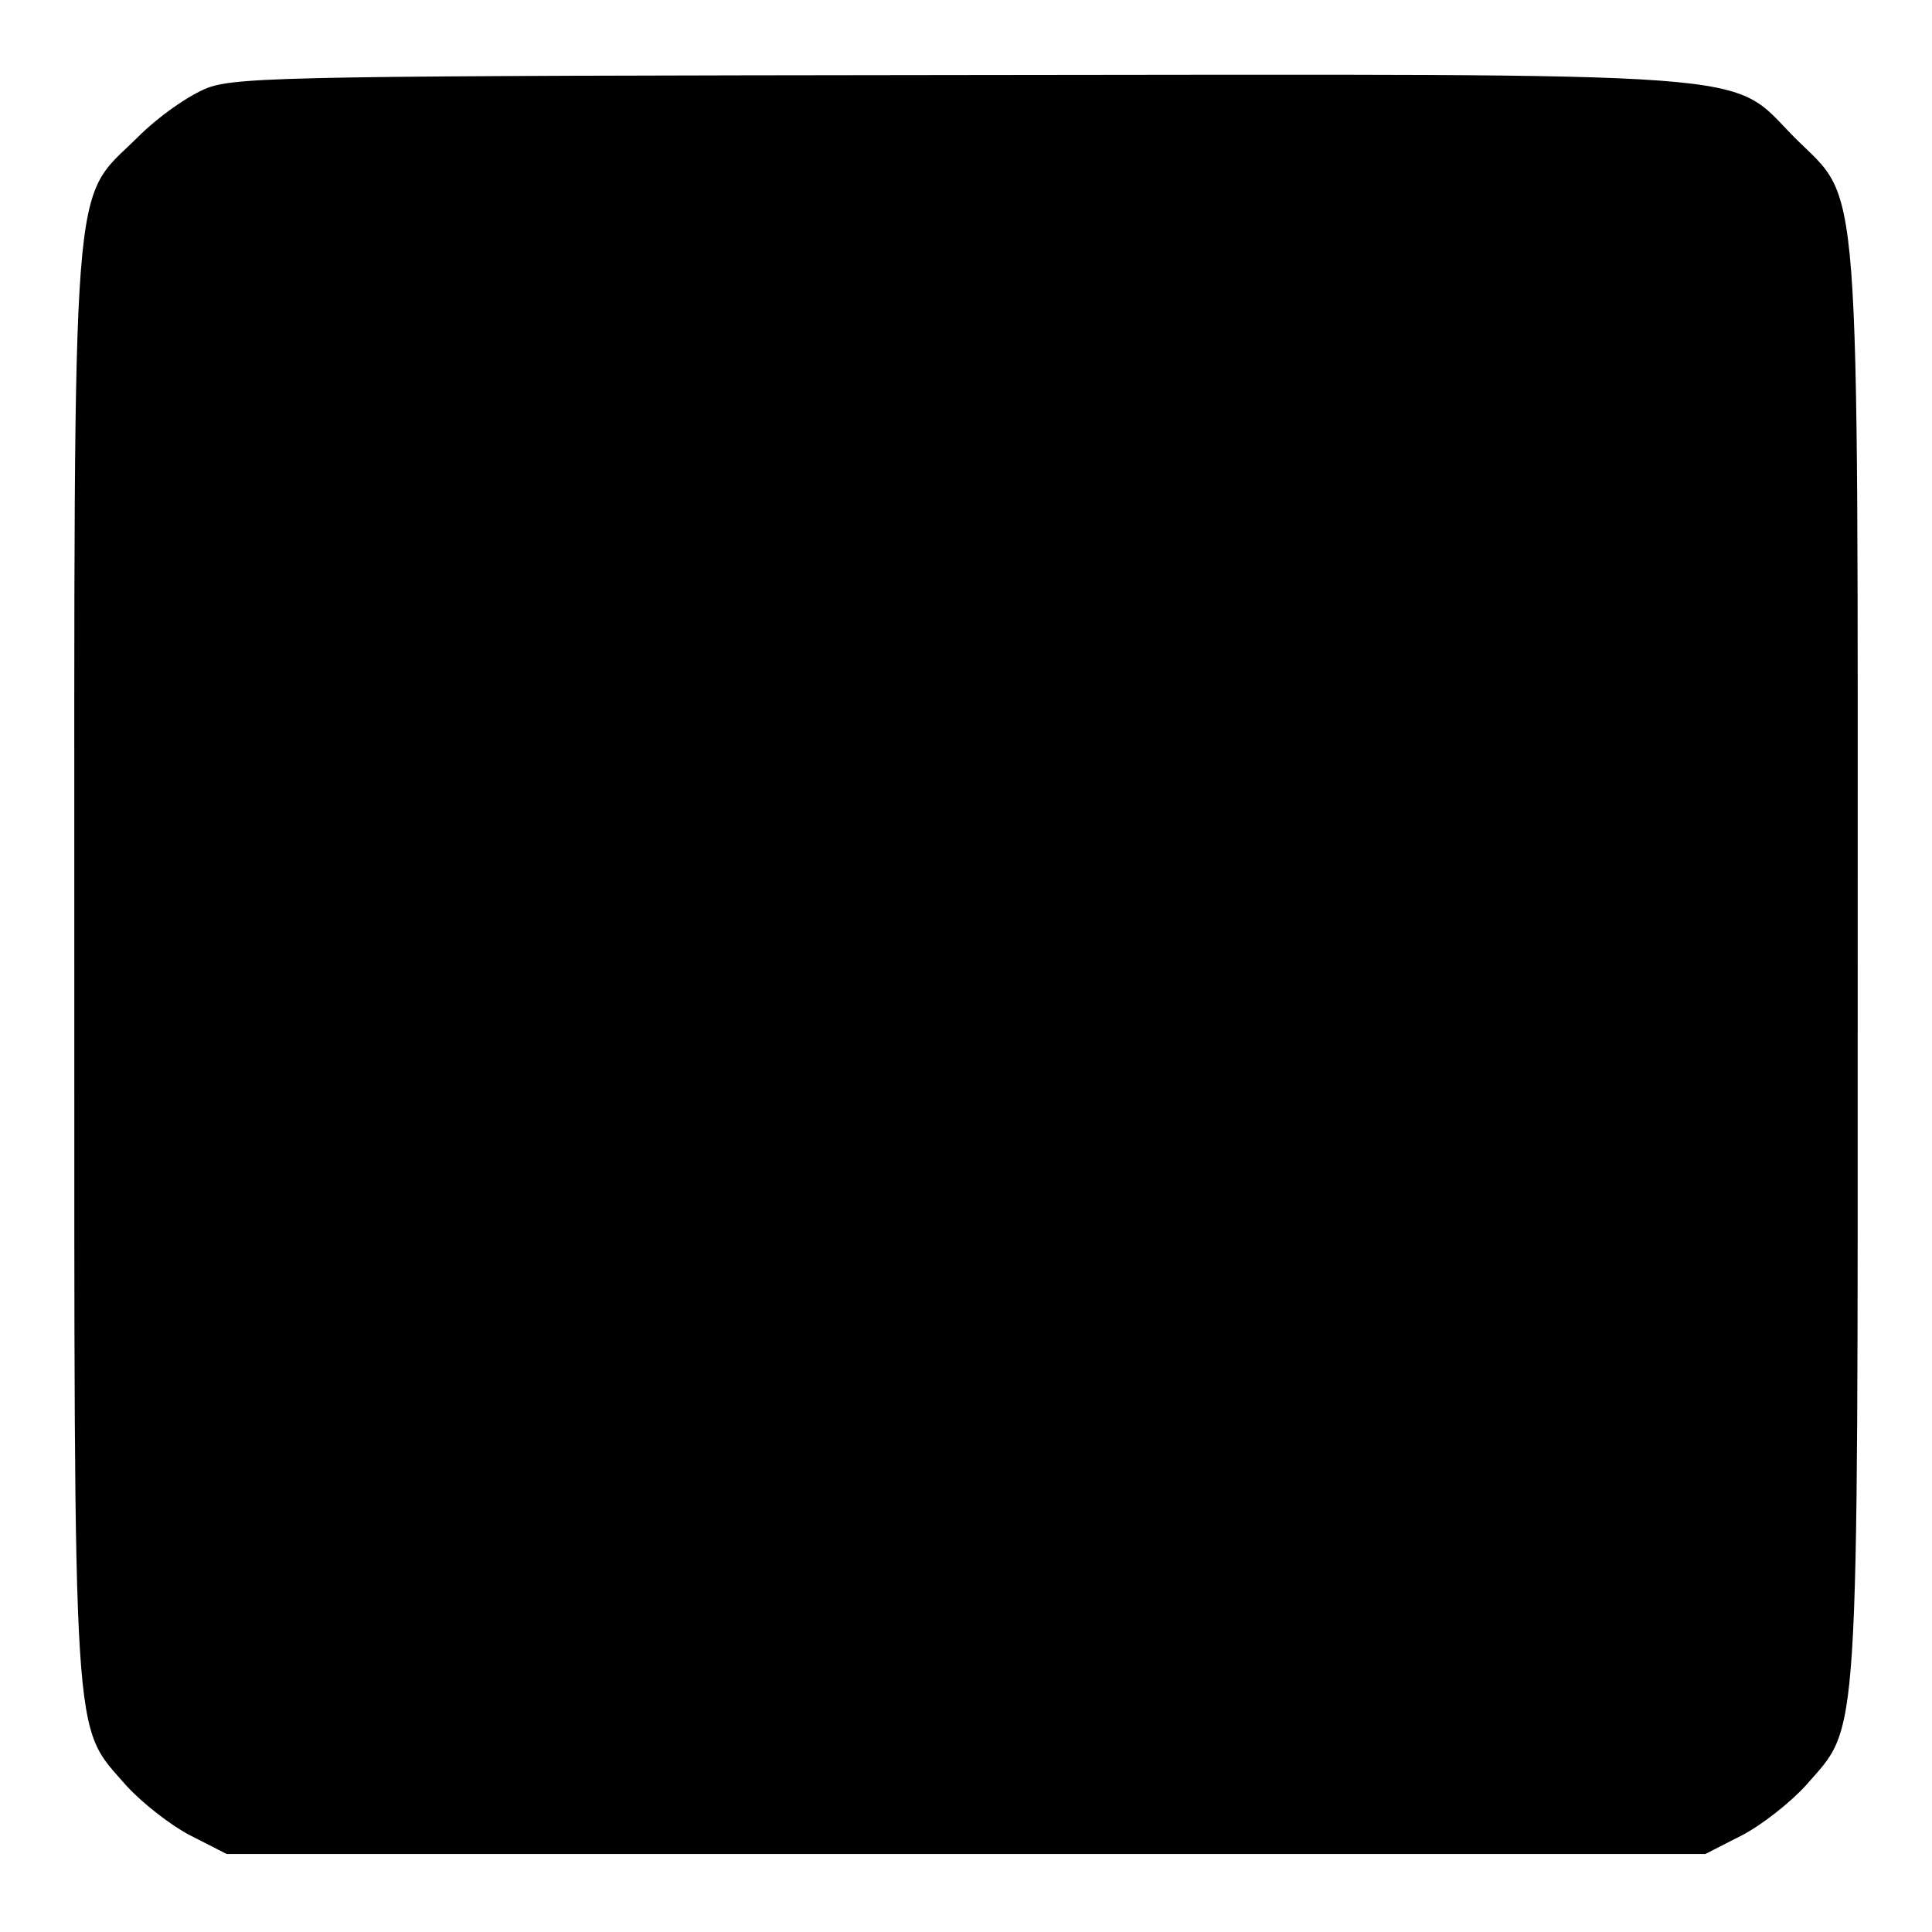 <?xml version="1.0" standalone="no"?>
<!DOCTYPE svg PUBLIC "-//W3C//DTD SVG 20010904//EN"
 "http://www.w3.org/TR/2001/REC-SVG-20010904/DTD/svg10.dtd">
<svg version="1.0" xmlns="http://www.w3.org/2000/svg"
 width="260pt" height="260pt" viewBox="0 0 260 260"
 preserveAspectRatio="xMidYMid meet">
<g transform="translate(0,260) scale(0.1,-0.1)"
fill="#000000" stroke="none">
<path d="M280 2482 c-26 -10 -67 -39 -95 -67 -90 -89 -85 -20 -85 -1115 0
-1070 -3 -1019 70 -1103 21 -23 59 -53 86 -67 l49 -25 995 0 995 0 49 25 c27
14 65 44 86 67 73 84 70 33 70 1103 0 1095 5 1025 -85 1115 -90 91 -19 85
-1124 84 -875 -1 -970 -2 -1011 -17z"/>
</g>
</svg>
